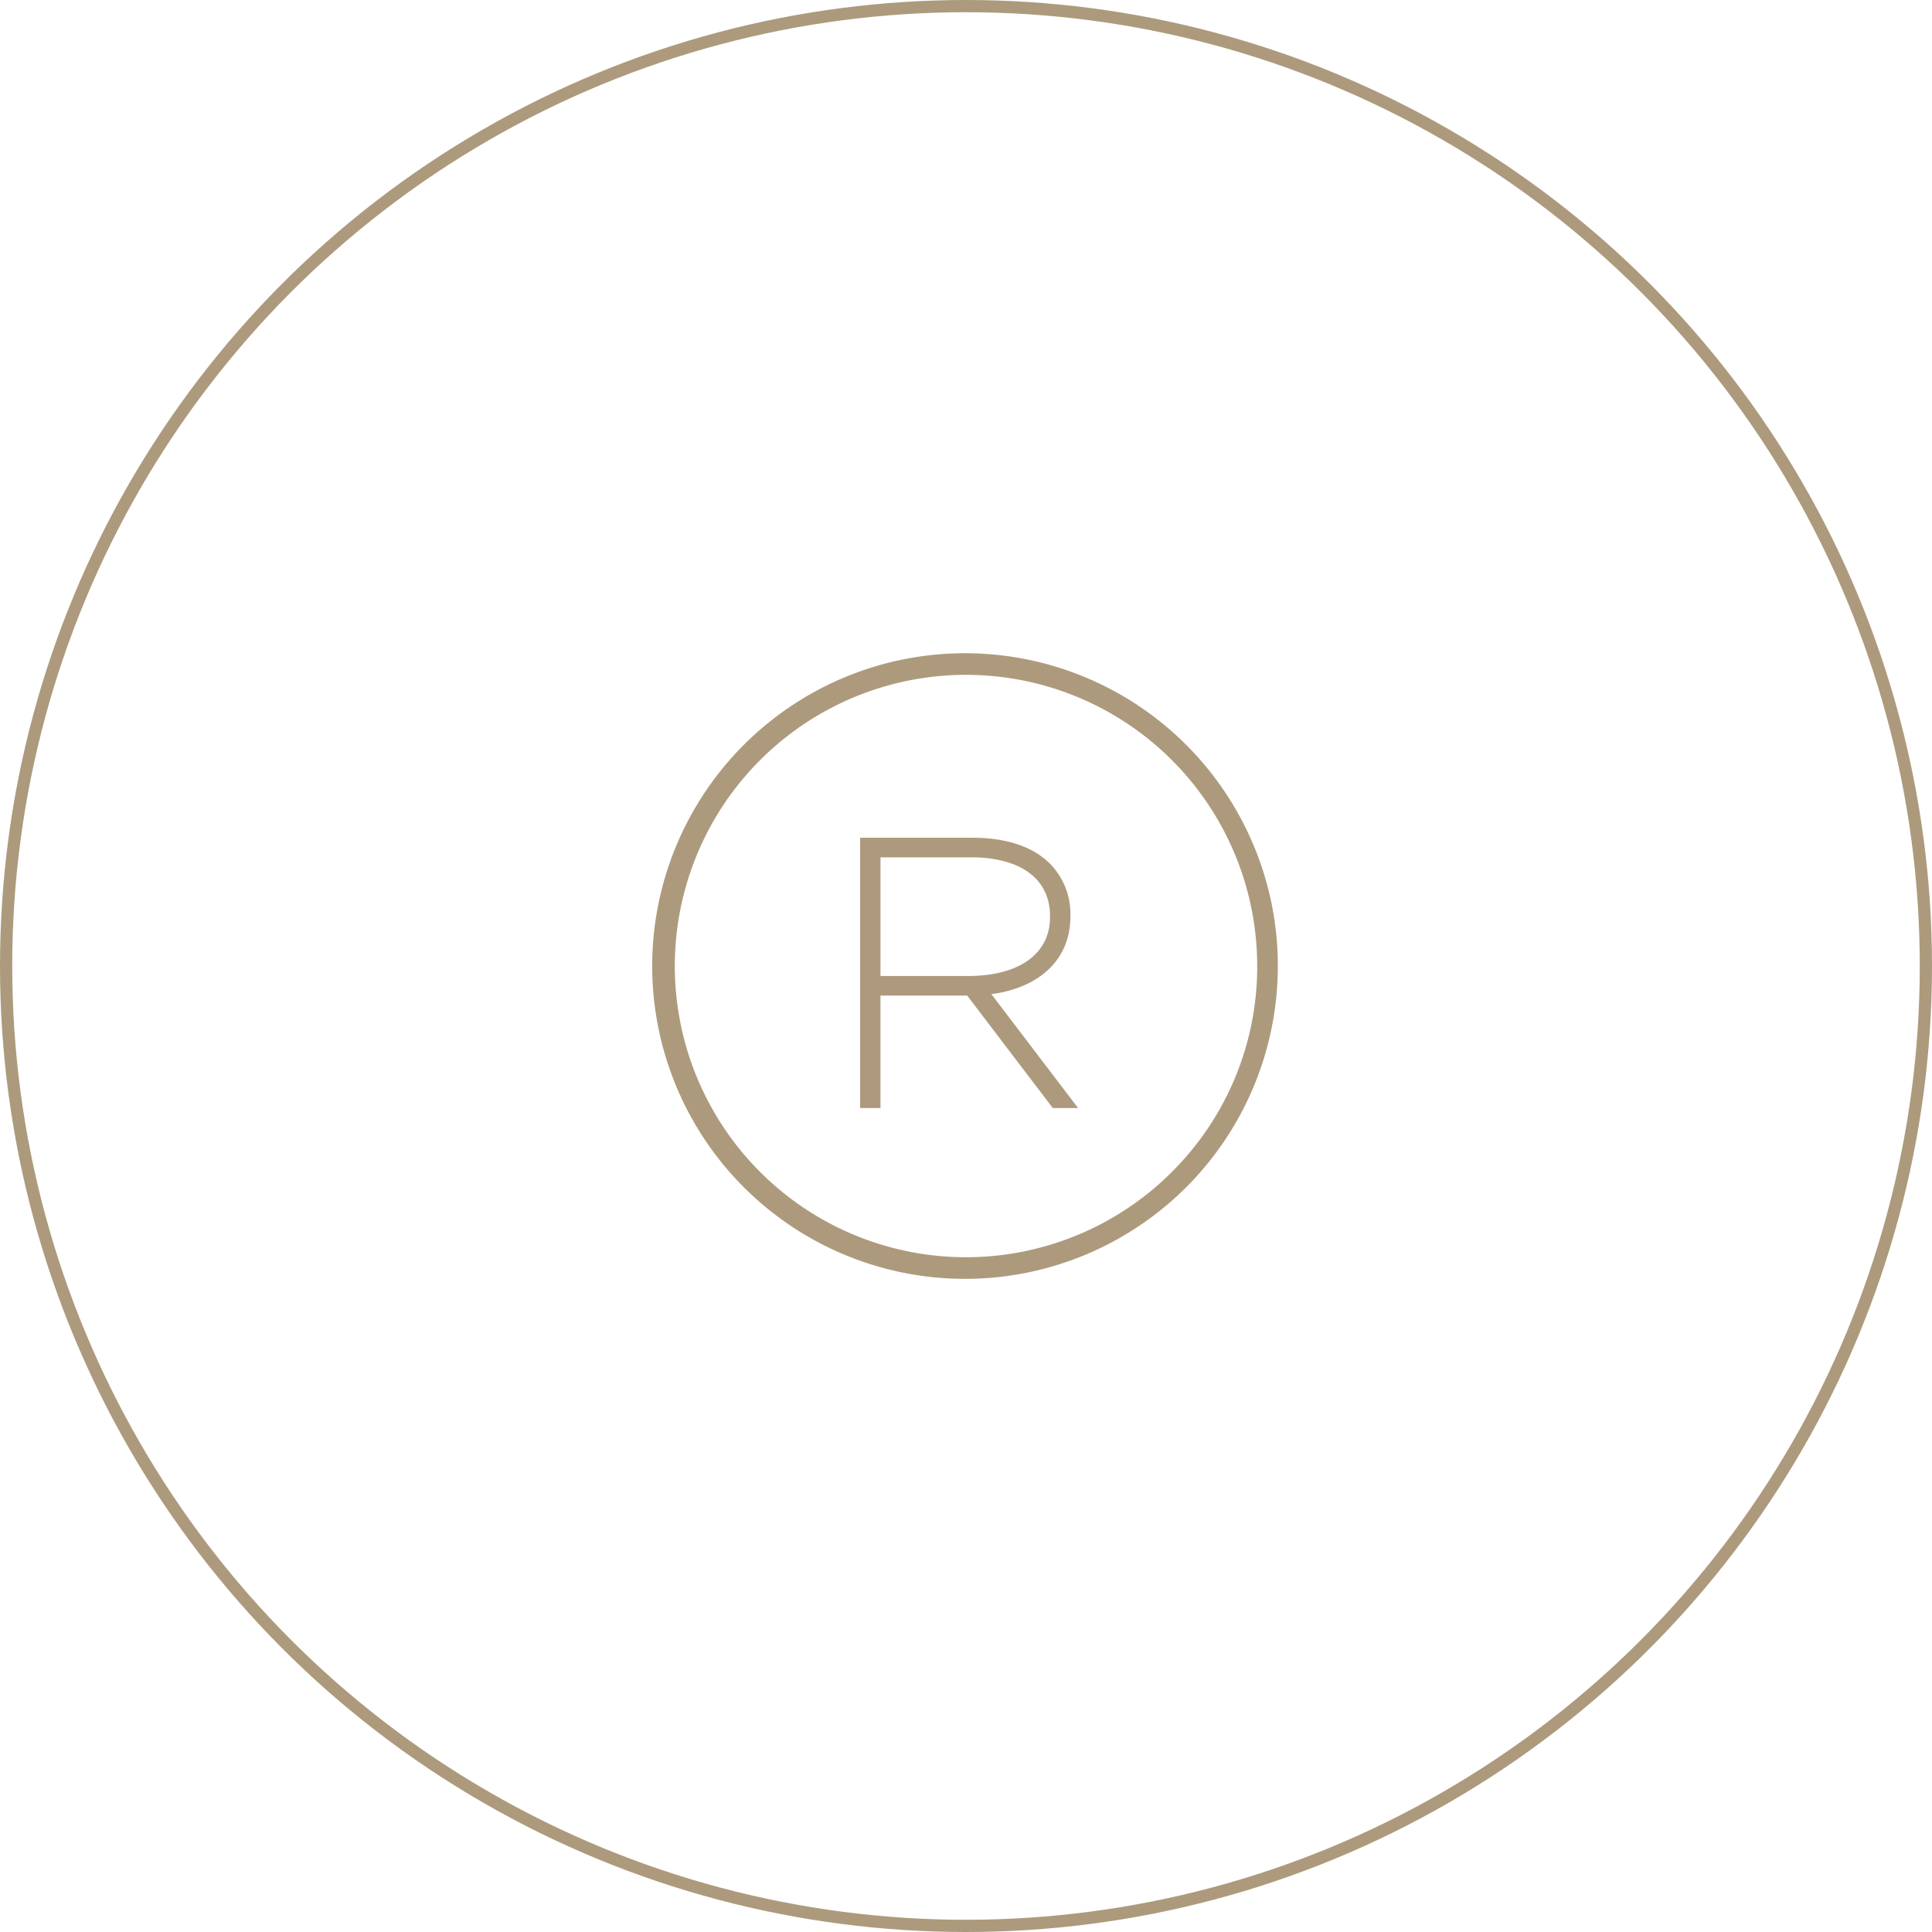 <svg xmlns="http://www.w3.org/2000/svg" width="158" height="158" viewBox="0 0 158 158"><defs><style>.a,.d{fill:none;}.a,.b{stroke:#ad9a7c;}.b{fill:#ad9a7c;}.c{stroke:none;}</style></defs><g transform="translate(-554 -1465)"><g class="a" transform="translate(554 1465)"><circle class="c" cx="79" cy="79" r="79"/><circle class="d" cx="79" cy="79" r="78.5"/></g><g transform="translate(-1885.264 972.972)"><path class="b" d="M2526.3,567.008v-.06a5.364,5.364,0,0,0-1.508-3.92c-1.3-1.3-3.317-1.991-6.062-1.991h-8.624v21.109h.664v-9.2h7.84l7,9.2h.814l-7.026-9.227C2523.466,572.677,2526.3,570.567,2526.3,567.008Zm-7.9,5.338h-7.629V561.64h7.9c4.373,0,6.966,1.991,6.966,5.338v.06C2525.637,570.024,2523.285,572.346,2518.4,572.346Z"/><path class="b" d="M2541.3,561.3a25.082,25.082,0,1,0,1.965,9.731A24.9,24.9,0,0,0,2541.3,561.3Zm-5.843,26.923a24.314,24.314,0,1,1,7.121-17.192A24.153,24.153,0,0,1,2535.456,588.22Z"/></g></g></svg>